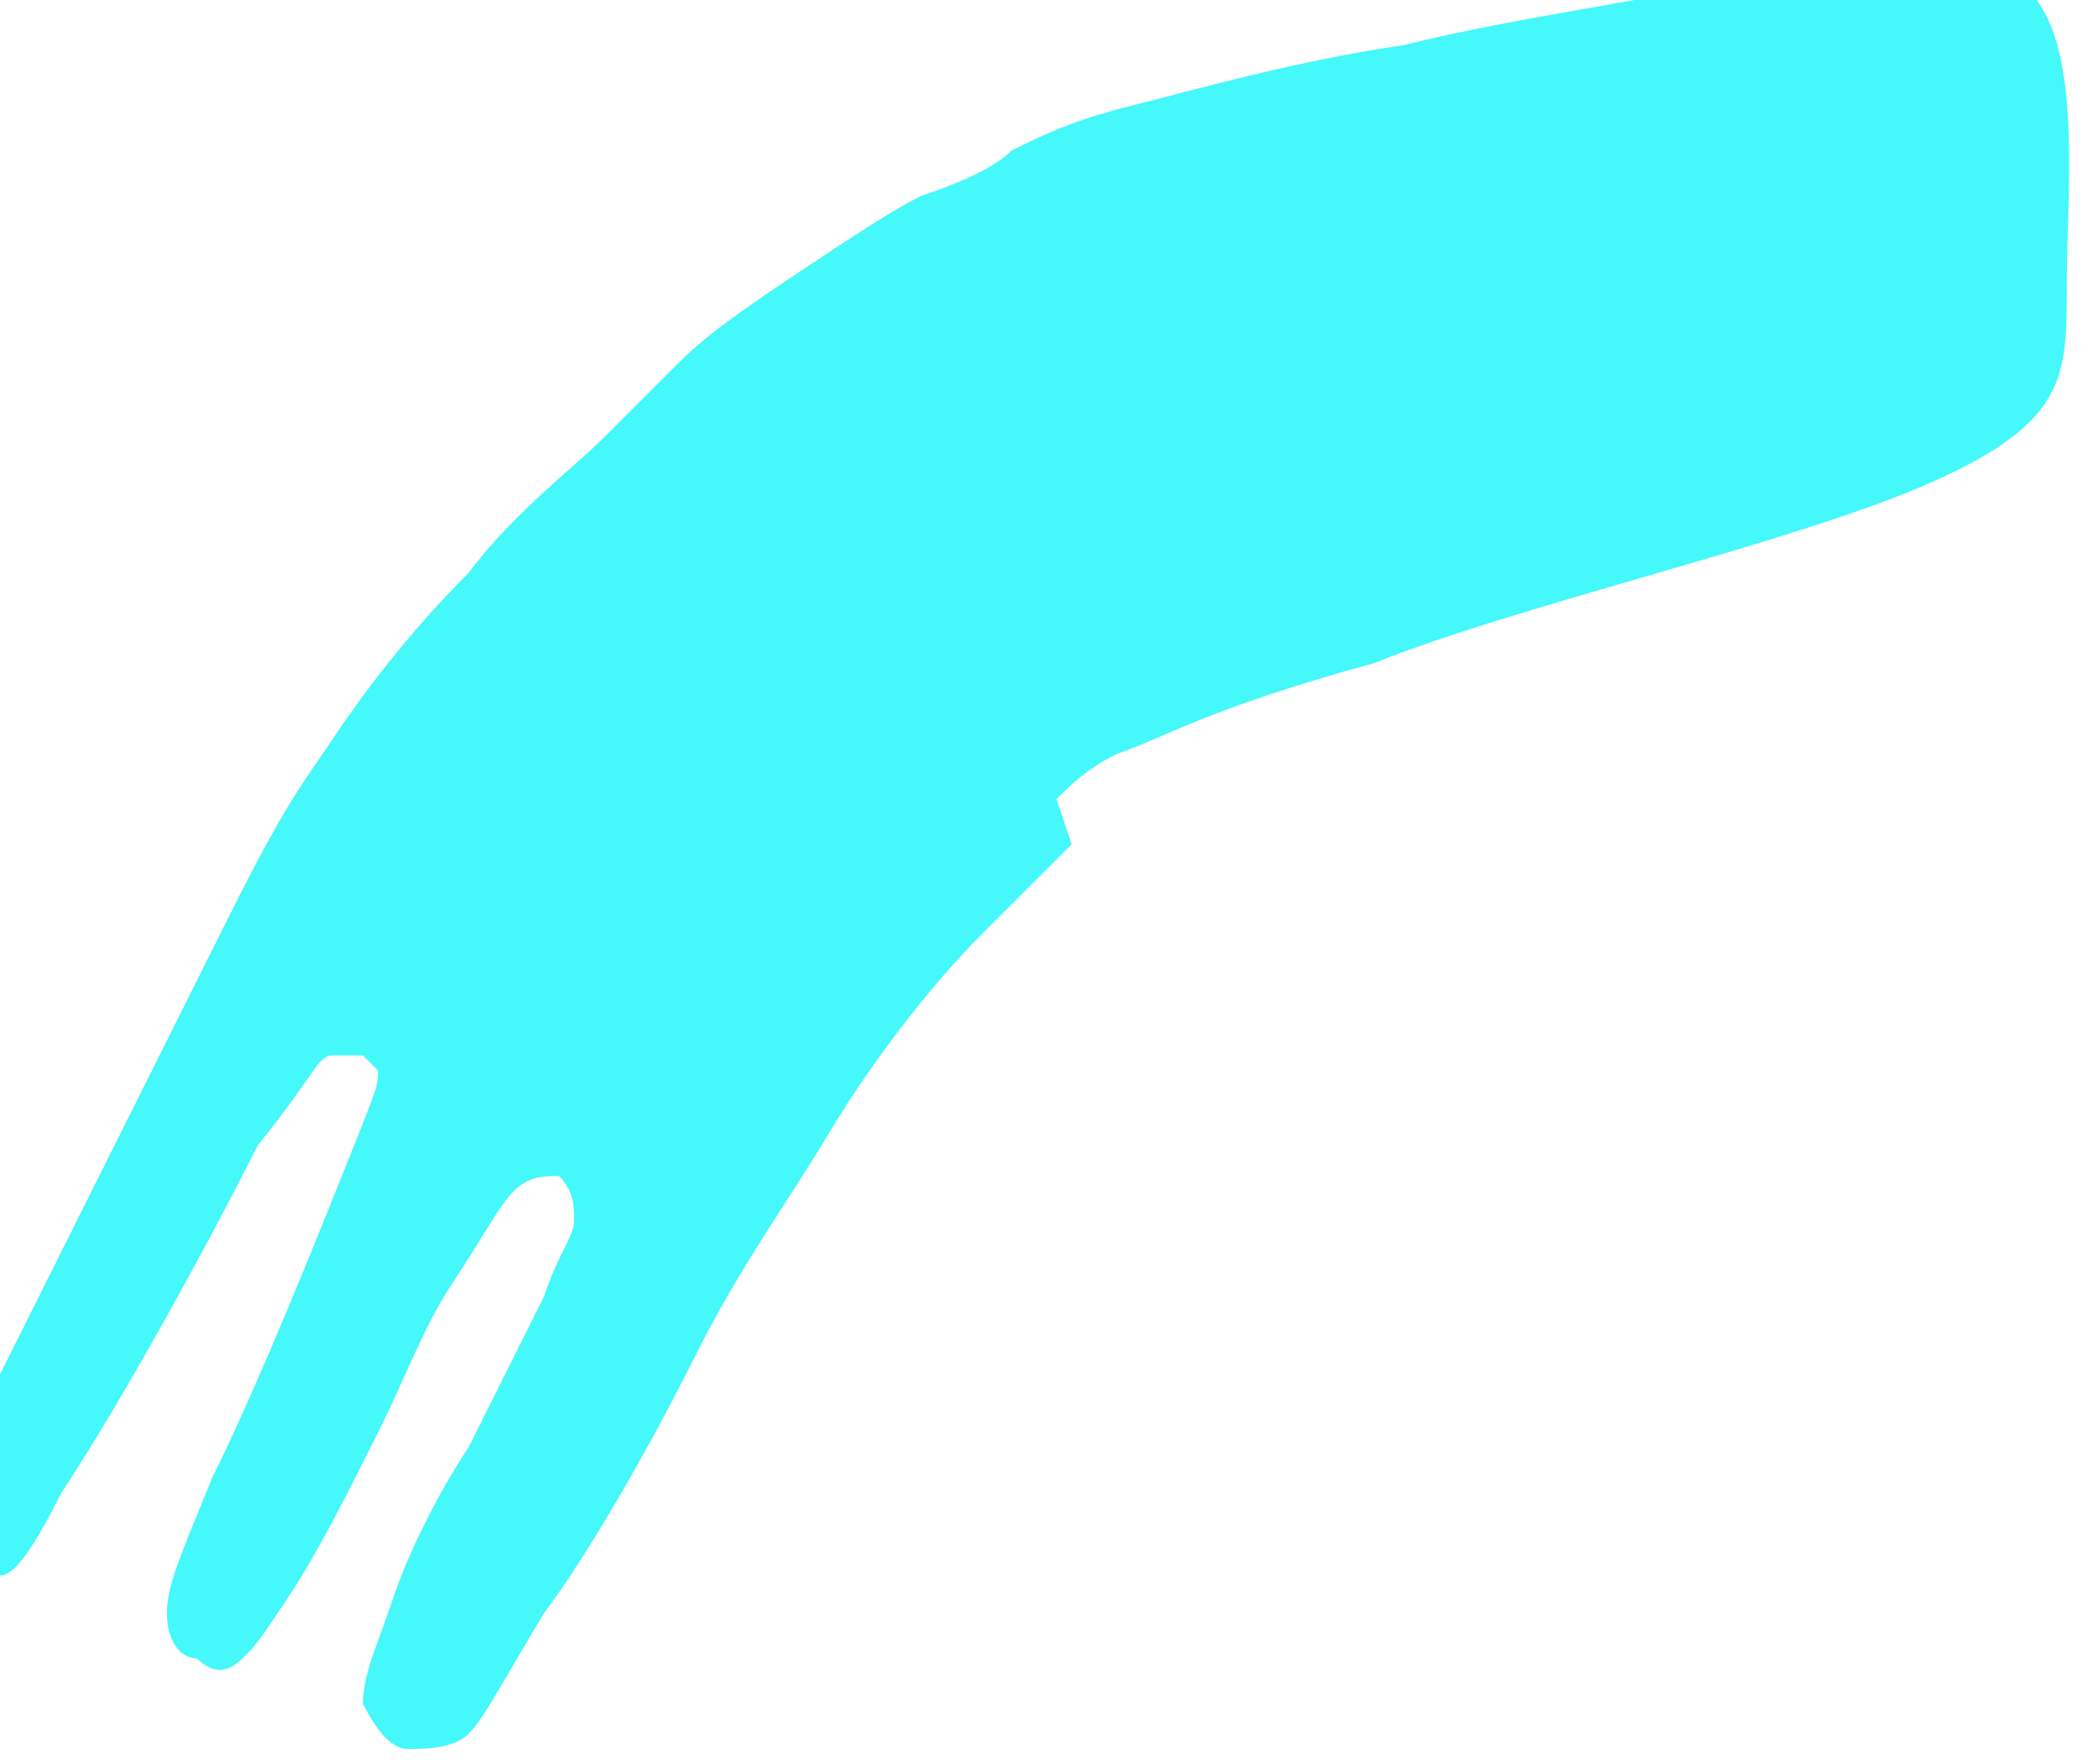 <?xml version="1.0" encoding="UTF-8"?>
<!DOCTYPE svg PUBLIC "-//W3C//DTD SVG 1.0//EN" "http://www.w3.org/TR/2001/REC-SVG-20010904/DTD/svg10.dtd">
<!-- Creator: CorelDRAW 2020 (64-Bit) -->
<svg xmlns="http://www.w3.org/2000/svg" xml:space="preserve" width="66.006mm" height="55.5mm" version="1.0" style="shape-rendering:geometricPrecision; text-rendering:geometricPrecision; image-rendering:optimizeQuality; fill-rule:evenodd; clip-rule:evenodd"
viewBox="0 0 0.139 0.117"
 xmlns:xlink="http://www.w3.org/1999/xlink"
 xmlns:xodm="http://www.corel.com/coreldraw/odm/2003">
 <defs>
  <style type="text/css">
   <![CDATA[
    .fil0 {fill:#45F8FA}
   ]]>
  </style>
 </defs>
 <g id="Слой_x0020_1">
  <path class="fil0" d="M0.071 0.056c-0.001,0.001 -0.003,0.003 -0.006,0.006 -0.003,0.003 -0.007,0.008 -0.01,0.013 -0.003,0.005 -0.006,0.009 -0.009,0.015 -0.003,0.006 -0.007,0.013 -0.01,0.017 -0.003,0.005 -0.004,0.007 -0.005,0.008 -0.001,0.001 -0.003,0.001 -0.004,0.001 -0.001,-0 -0.002,-0.001 -0.003,-0.003 -0,-0.002 0.001,-0.004 0.002,-0.007 0.001,-0.003 0.003,-0.007 0.005,-0.01 0.002,-0.004 0.004,-0.008 0.005,-0.01 0.001,-0.003 0.002,-0.004 0.002,-0.005 0,-0.001 -0,-0.002 -0.001,-0.003 -0.001,-0 -0.002,-0 -0.003,0.001 -0.001,0.001 -0.002,0.003 -0.004,0.006 -0.002,0.003 -0.003,0.006 -0.005,0.01 -0.002,0.004 -0.004,0.008 -0.006,0.011 -0.002,0.003 -0.002,0.003 -0.003,0.004 -0.001,0.001 -0.002,0.001 -0.003,0 -0.001,-0 -0.002,-0.001 -0.002,-0.003 -0,-0.002 0.001,-0.004 0.003,-0.009 0.003,-0.006 0.007,-0.016 0.009,-0.021 0.002,-0.005 0.002,-0.005 0.002,-0.006 -0,-0 -0.001,-0.001 -0.001,-0.001 -0.001,-0 -0.001,0 -0.002,0 -0.001,0 -0.001,0.001 -0.005,0.006 -0.003,0.006 -0.009,0.017 -0.013,0.023 -0.003,0.006 -0.004,0.006 -0.005,0.005 -0.001,-0 -0.002,-0.001 -0.002,-0.002 -0.001,-0.001 -0.001,-0.003 0.003,-0.011 0.004,-0.008 0.011,-0.022 0.015,-0.03 0.004,-0.008 0.005,-0.009 0.007,-0.012 0.002,-0.003 0.005,-0.007 0.009,-0.011 0.003,-0.004 0.007,-0.007 0.009,-0.009 0.002,-0.002 0.004,-0.004 0.005,-0.005 0.002,-0.002 0.005,-0.004 0.008,-0.006 0.003,-0.002 0.006,-0.004 0.008,-0.005 0.003,-0.001 0.005,-0.002 0.006,-0.003 0.002,-0.001 0.004,-0.002 0.008,-0.003 0.004,-0.001 0.011,-0.003 0.018,-0.004 0.008,-0.002 0.017,-0.003 0.025,-0.005 0.008,-0.001 0.014,-0.002 0.017,0.002 0.003,0.004 0.002,0.013 0.002,0.019 -0,0.006 -0,0.009 -0.009,0.013 -0.009,0.004 -0.027,0.008 -0.037,0.012 -0.011,0.003 -0.014,0.005 -0.017,0.006 -0.002,0.001 -0.003,0.002 -0.004,0.003z"/>
 </g>
</svg>
